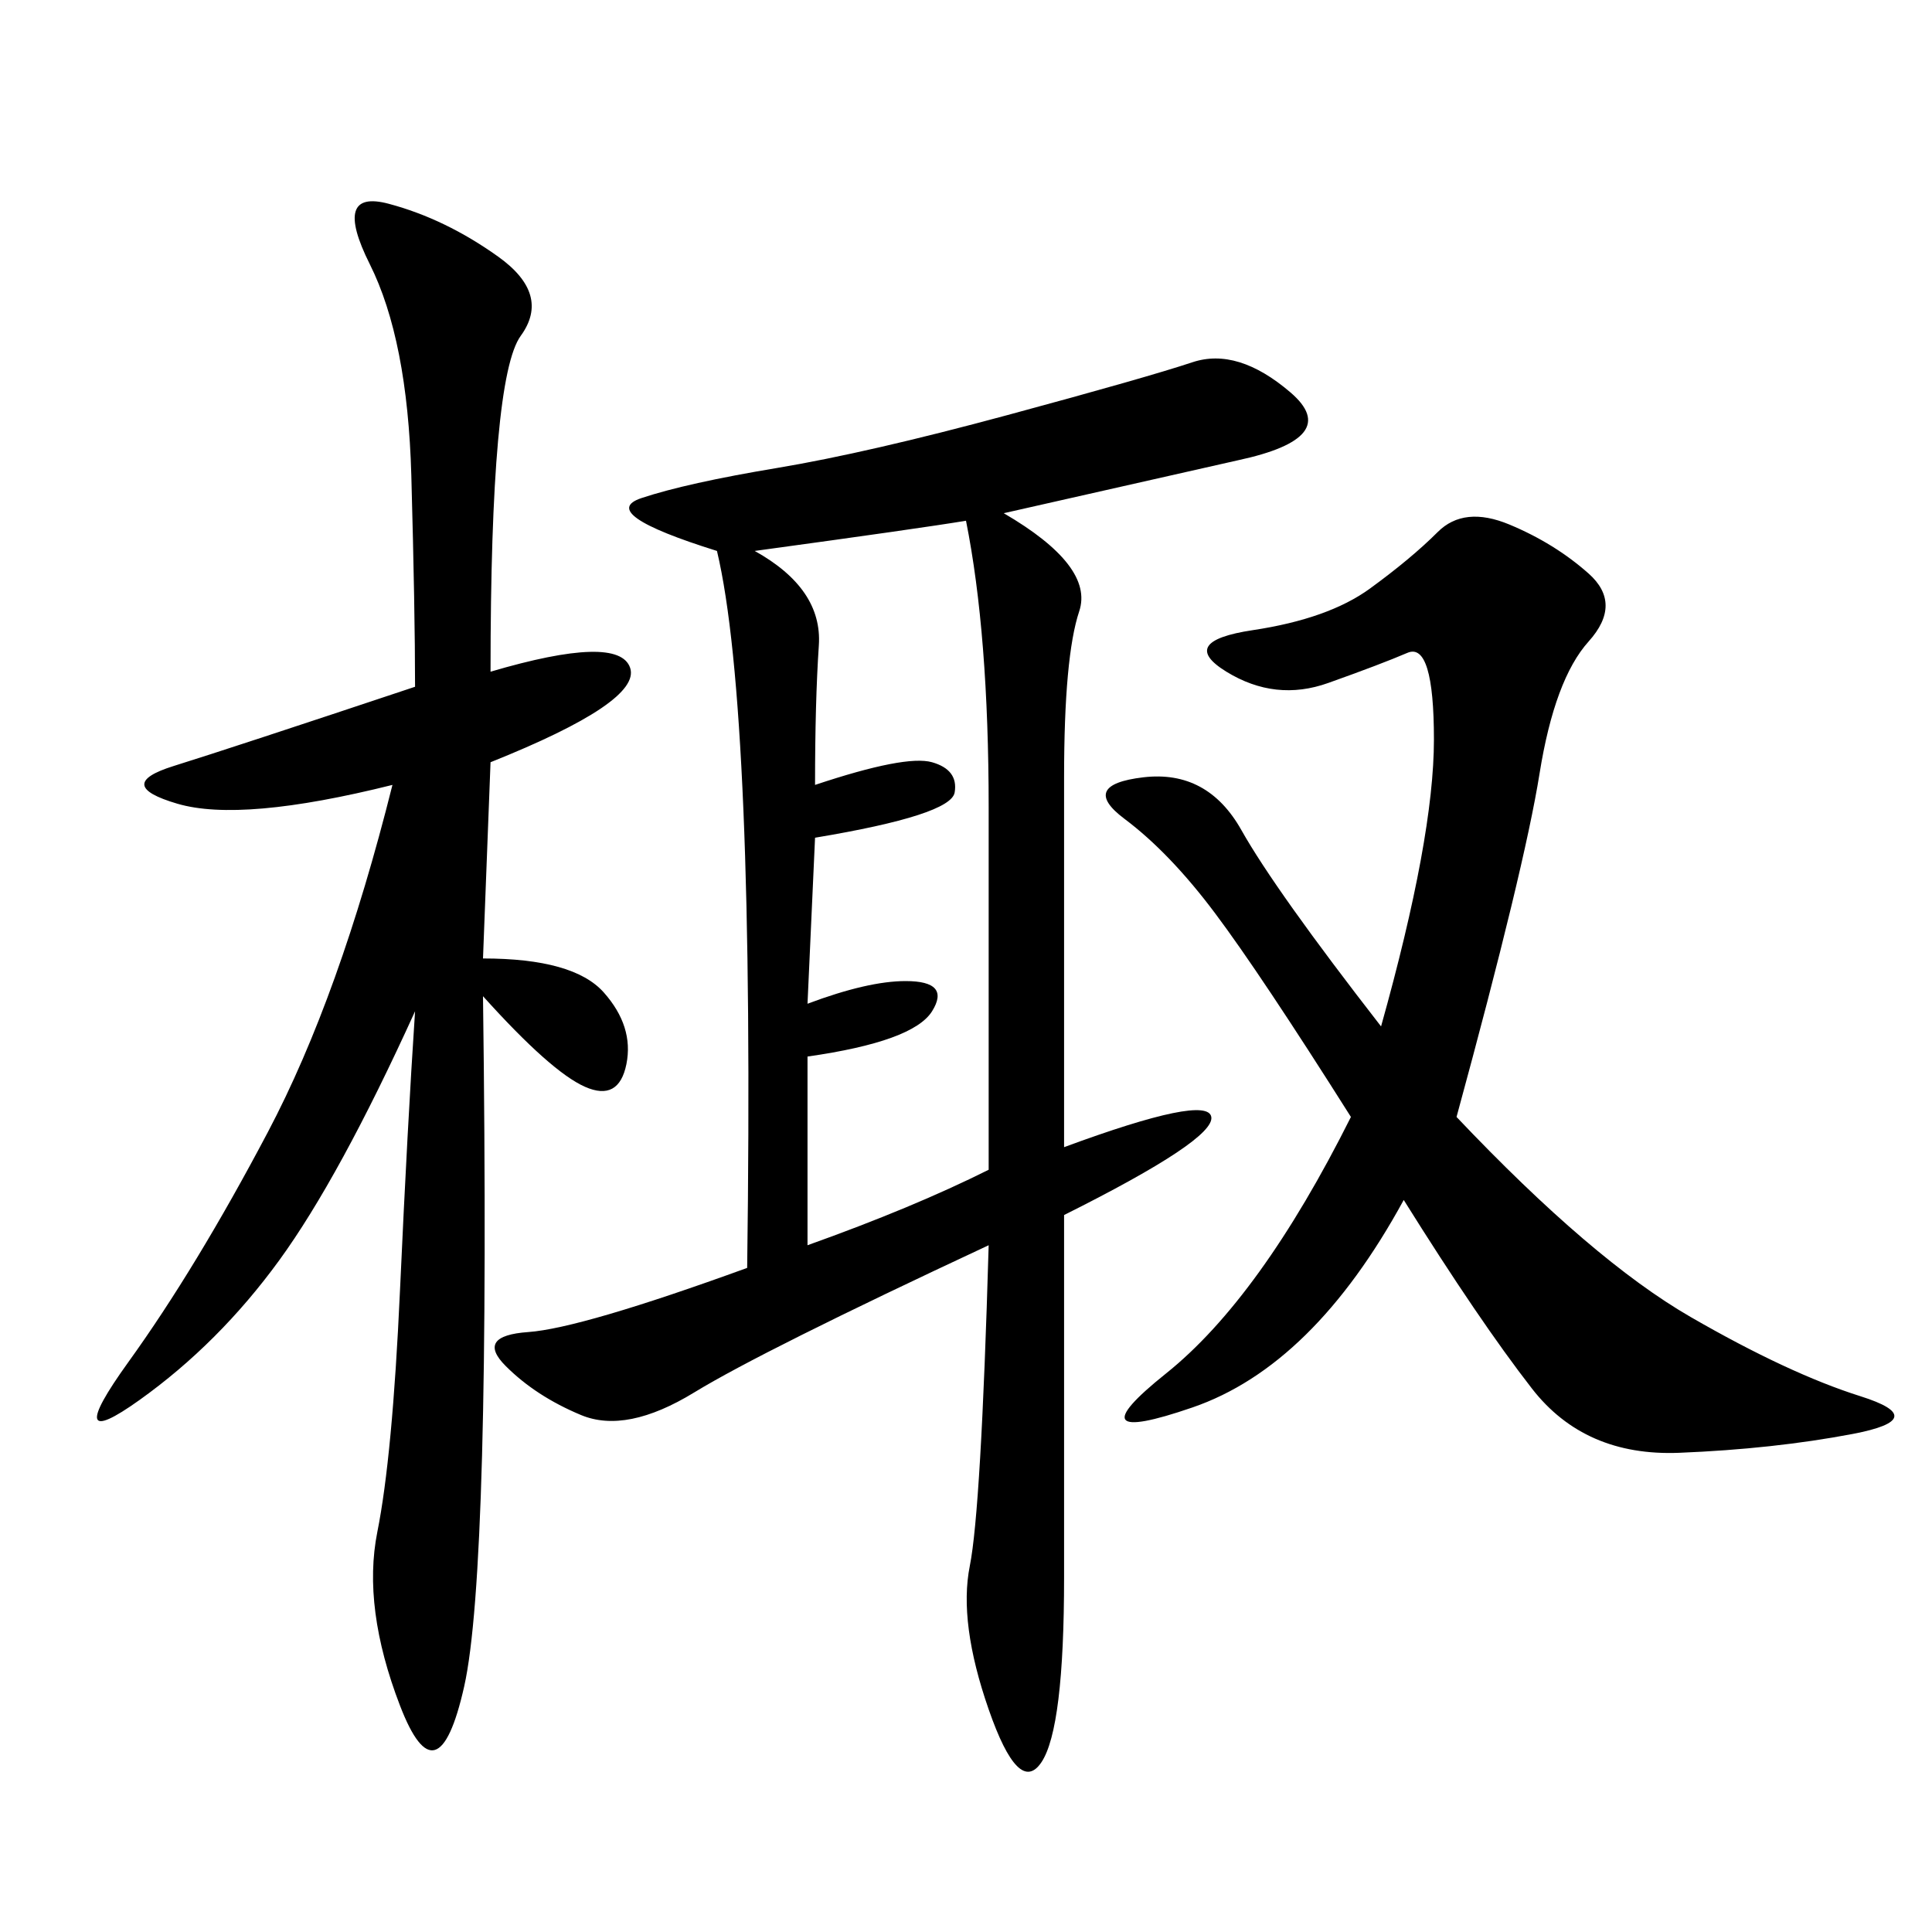 <svg xmlns="http://www.w3.org/2000/svg" xmlns:xlink="http://www.w3.org/1999/xlink" width="300" height="300"><path d="M155.86 79.69Q169.92 87.89 167.58 94.92Q165.23 101.95 165.23 120.70L165.23 120.70L165.23 178.13Q187.50 169.92 188.09 173.44Q188.67 176.95 165.23 188.67L165.23 188.67L165.23 244.92Q165.23 268.36 161.72 273.63Q158.20 278.91 153.52 265.43Q148.83 251.95 150.59 243.16Q152.34 234.38 153.52 193.36L153.52 193.36Q118.36 209.77 107.81 216.21Q97.27 222.66 90.23 219.73Q83.20 216.80 78.52 212.11Q73.83 207.42 82.03 206.84Q90.23 206.25 116.02 196.88L116.02 196.88Q117.19 110.16 111.33 85.55L111.33 85.55Q92.58 79.69 99.61 77.34Q106.64 75 120.70 72.66Q134.77 70.31 156.45 64.45Q178.13 58.59 185.16 56.25Q192.19 53.91 200.39 60.94Q208.59 67.97 192.19 71.48L192.19 71.48L155.86 79.69ZM76.17 104.30Q96.09 98.44 97.85 103.71Q99.61 108.98 76.17 118.36L76.17 118.36L75 148.83Q89.06 148.83 93.75 154.10Q98.44 159.38 97.27 165.23Q96.09 171.09 90.82 168.75Q85.55 166.41 75 154.69L75 154.69Q76.17 243.75 72.07 261.91Q67.97 280.08 62.11 264.84Q56.25 249.61 58.59 237.89Q60.94 226.17 62.11 200.39Q63.28 174.61 64.45 157.03L64.45 157.03Q52.73 182.81 43.36 195.70Q33.98 208.59 21.68 217.38Q9.38 226.17 19.92 211.52Q30.47 196.88 41.60 175.78Q52.73 154.69 60.94 121.88L60.94 121.88Q37.50 127.73 27.54 124.80Q17.58 121.88 26.95 118.95Q36.33 116.02 64.45 106.64L64.45 106.64Q64.45 94.92 63.87 73.83Q63.28 52.73 57.42 41.02Q51.56 29.30 60.35 31.64Q69.14 33.98 77.34 39.84Q85.55 45.70 80.86 52.15Q76.17 58.59 76.17 104.30L76.17 104.30ZM226.17 173.44Q247.27 195.70 262.50 204.49Q277.73 213.28 288.87 216.80Q300 220.31 287.70 222.66Q275.39 225 260.74 225.59Q246.09 226.17 237.89 215.63Q229.69 205.08 217.97 186.33L217.97 186.33Q203.91 212.11 185.16 218.55Q166.41 225 181.05 213.28Q195.70 201.56 209.77 173.44L209.77 173.44Q195.70 151.17 188.67 141.80Q181.64 132.42 174.61 127.15Q167.58 121.88 177.54 120.70Q187.50 119.53 192.77 128.91Q198.05 138.28 214.45 159.38L214.45 159.38Q222.66 130.08 222.66 114.84L222.66 114.84Q222.66 99.61 218.55 101.37Q214.45 103.13 206.25 106.05Q198.05 108.98 190.43 104.30Q182.81 99.61 194.53 97.85Q206.25 96.09 212.70 91.41Q219.14 86.72 223.24 82.62Q227.34 78.52 234.38 81.45Q241.41 84.38 246.68 89.06Q251.95 93.75 246.68 99.61Q241.41 105.47 239.06 120.12Q236.72 134.77 226.17 173.44L226.17 173.44ZM117.19 85.55Q127.73 91.41 127.15 100.20Q126.56 108.98 126.56 121.88L126.56 121.88Q140.63 117.19 144.73 118.36Q148.83 119.53 148.24 123.05Q147.66 126.56 126.56 130.08L126.56 130.08L125.39 155.86Q134.77 152.34 140.63 152.34L140.63 152.34Q147.66 152.34 144.73 157.03Q141.80 161.72 125.39 164.06L125.39 164.06L125.39 193.36Q141.80 187.50 153.52 181.64L153.52 181.64L153.52 125.39Q153.52 98.44 150 80.86L150 80.86Q142.97 82.03 117.19 85.55L117.19 85.55Z"/></svg>